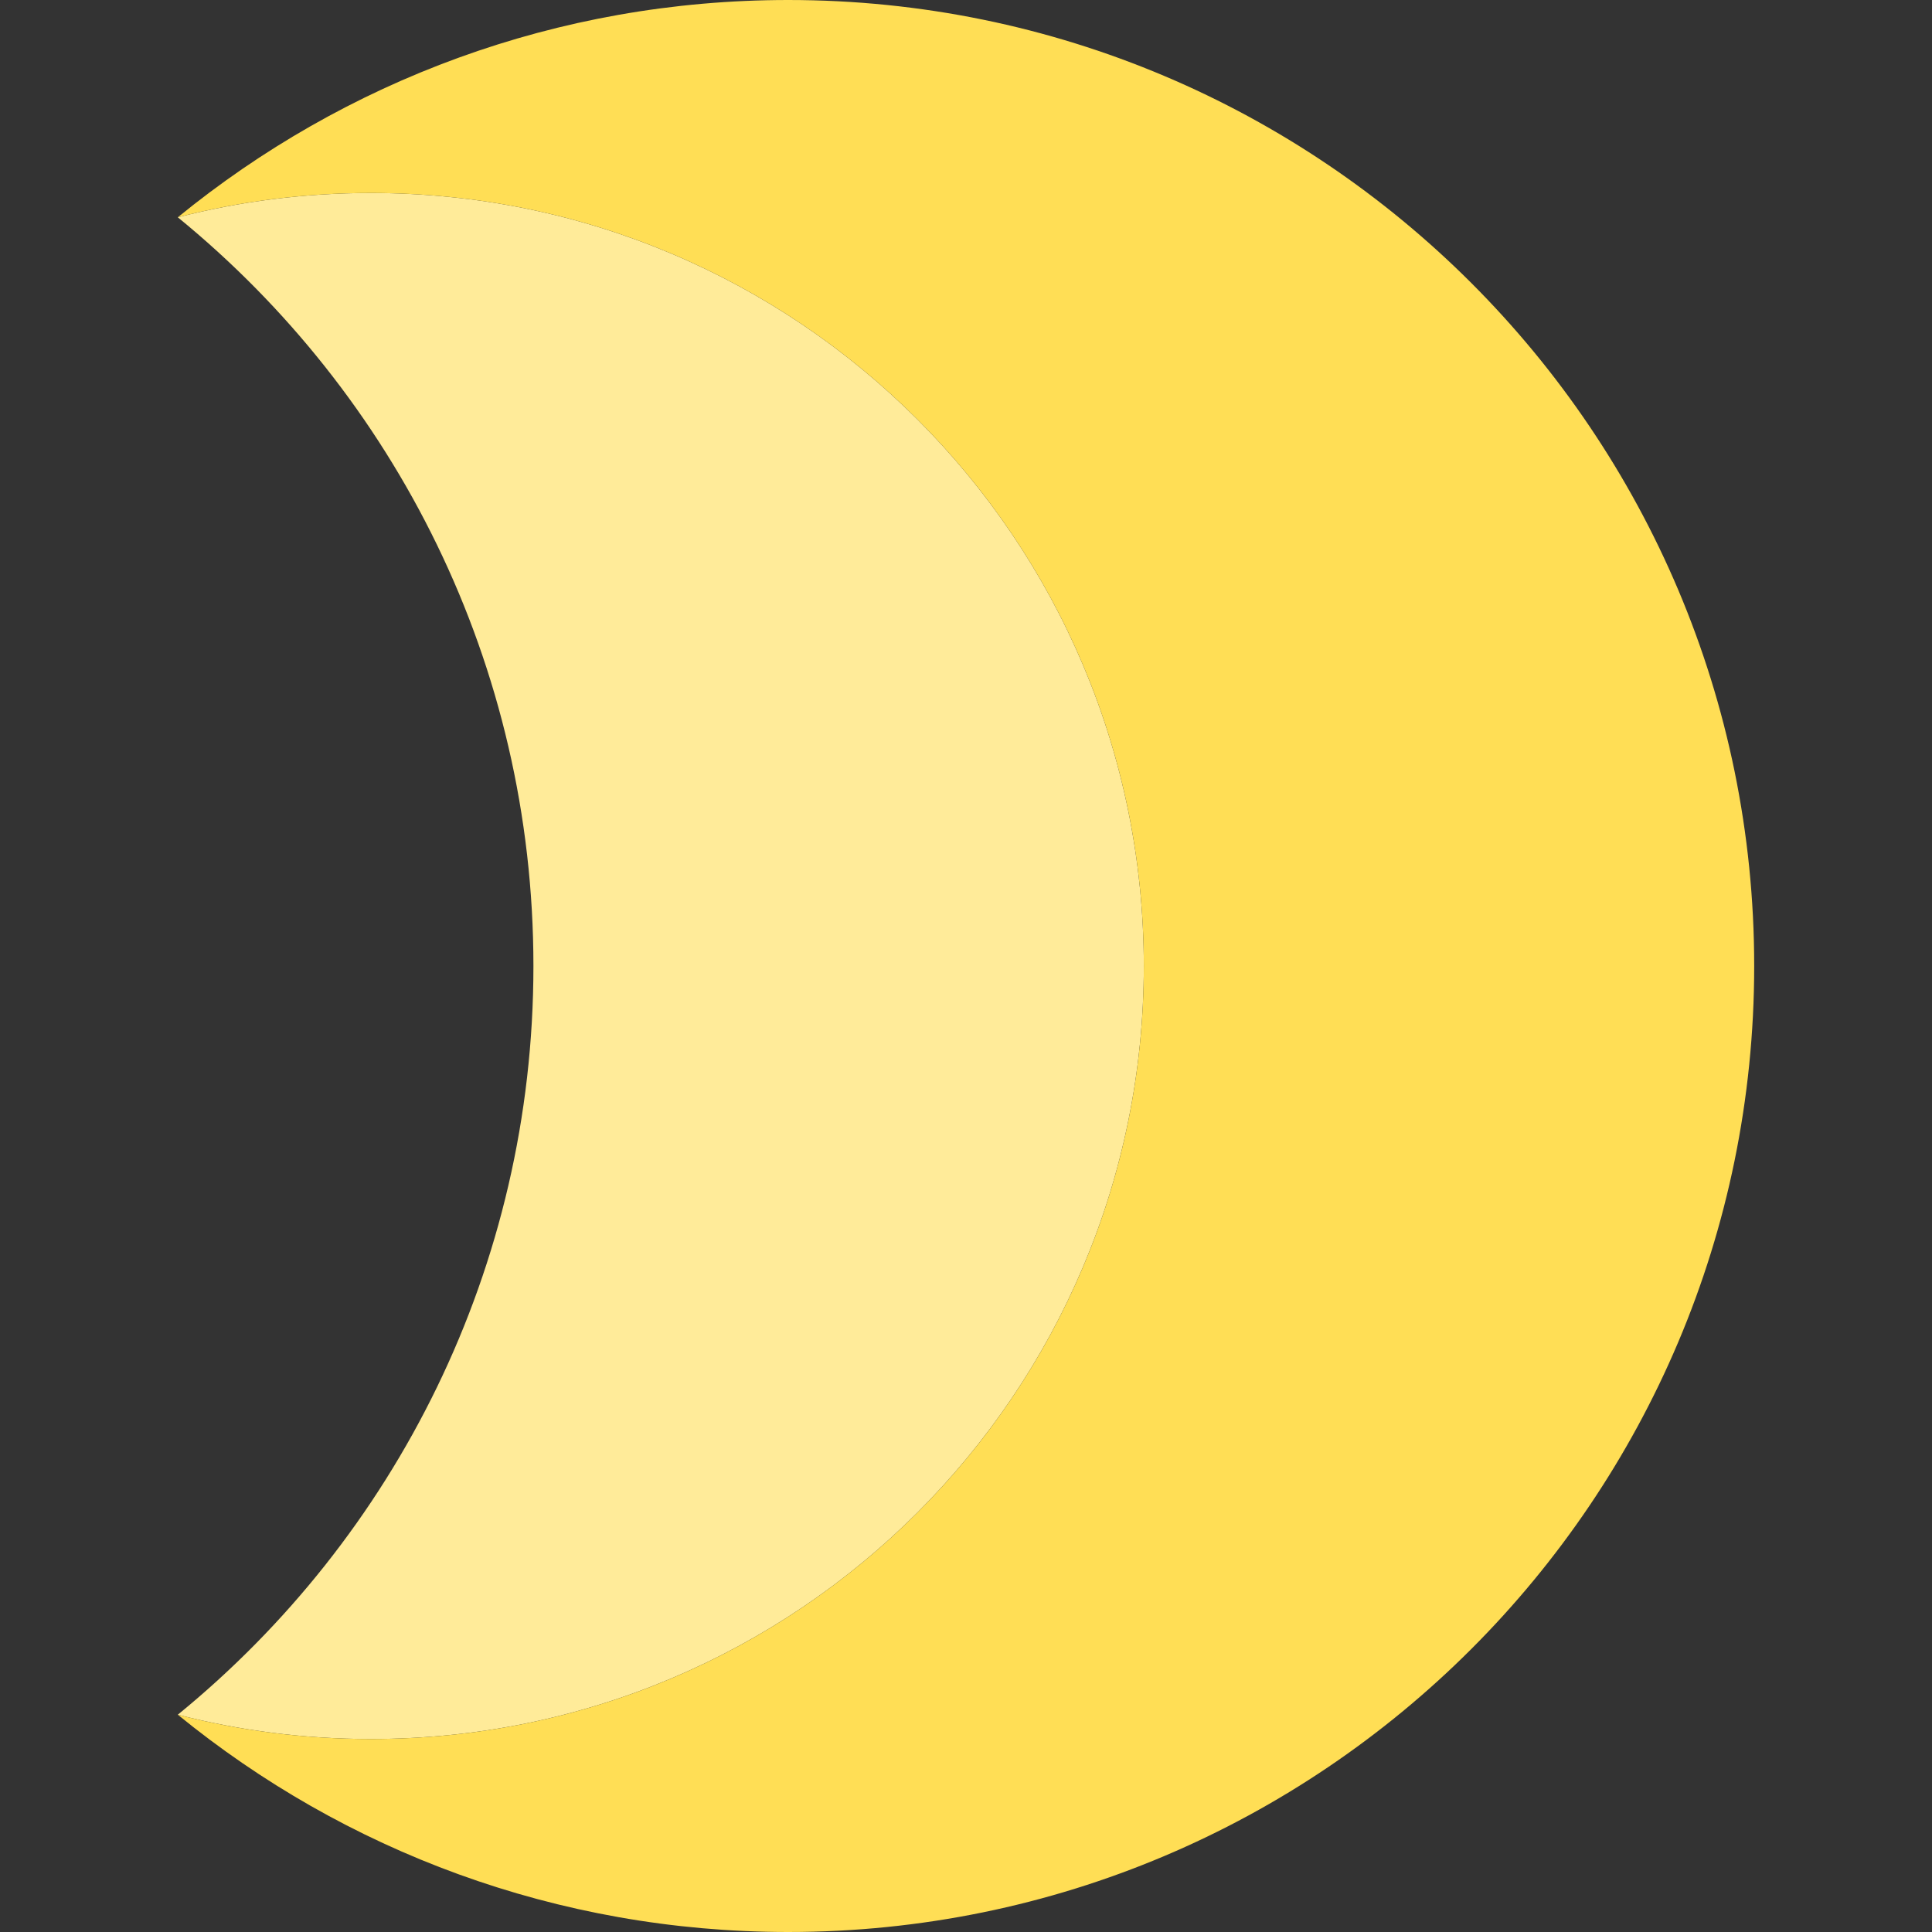 <?xml version="1.0" encoding="iso-8859-1"?>
<!-- Uploaded to: SVG Repo, www.svgrepo.com, Generator: SVG Repo Mixer Tools -->
<svg height="800px" width="800px" version="1.1" id="Layer_1" xmlns="http://www.w3.org/2000/svg" xmlns:xlink="http://www.w3.org/1999/xlink" 
	 viewBox="0 0 495 495" xml:space="preserve">
<rect x="0" y="0" width="495" height="495" fill="#333333" stroke="none"/>
<g>
	<path style="fill:#FFEB99;" d="M293.056,247.5c0-109.382-88.672-198.054-198.054-198.054c-17.072,0-33.642,2.166-49.446,6.229
		c55.602,45.385,91.113,114.454,91.113,191.825s-35.51,146.44-91.113,191.825c15.804,4.063,32.373,6.229,49.446,6.229
		C204.384,445.554,293.056,356.882,293.056,247.5z"/>
	<path style="fill:#FFDE55;" d="M201.944,0C142.624,0,88.186,20.878,45.556,55.675c15.804-4.063,32.373-6.229,49.446-6.229
		c109.382,0,198.054,88.672,198.054,198.054S204.384,445.554,95.002,445.554c-17.072,0-33.642-2.166-49.446-6.229
		C88.186,474.122,142.624,495,201.944,495c136.69,0,247.5-110.81,247.5-247.5S338.634,0,201.944,0z"/>
</g>
</svg>